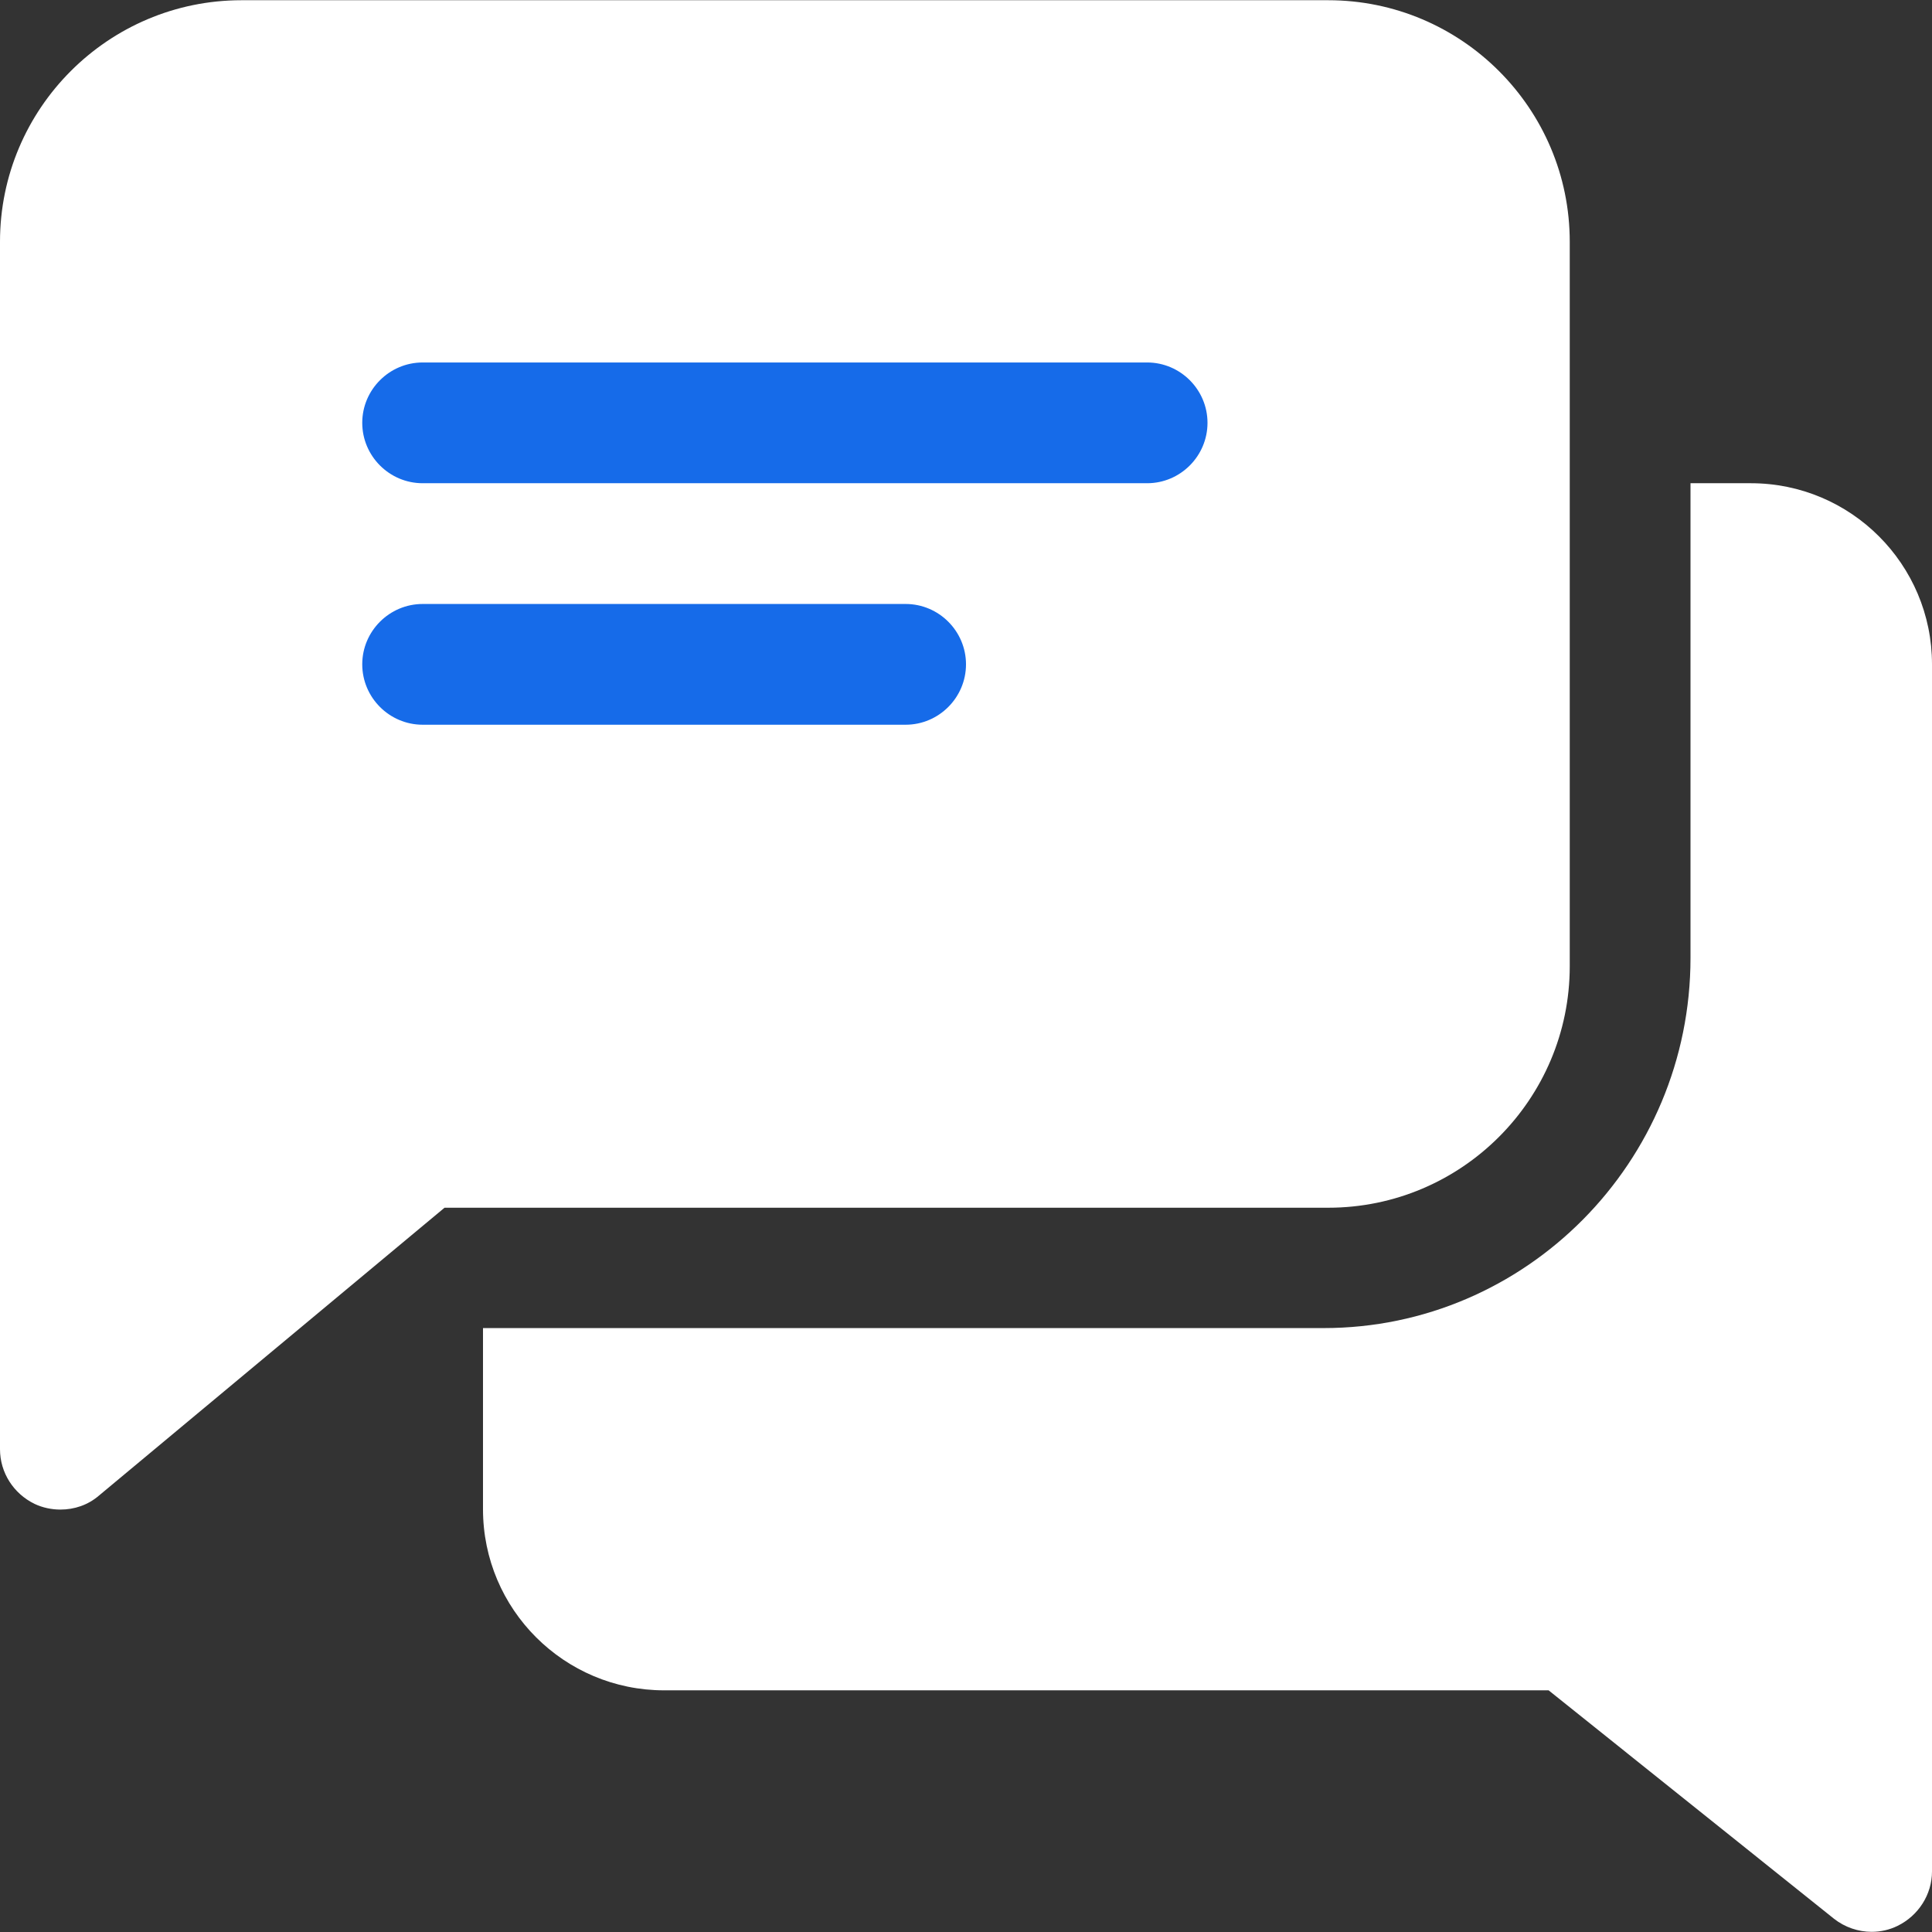 <svg width="34" height="34" viewBox="0 0 34 34" fill="none" xmlns="http://www.w3.org/2000/svg">
<rect x="0" y="0" width="34" height="34" fill="#333333" stroke="none"/>
<path d="M30.812 8.504H29.75V16.858C29.75 20.45 26.855 23.372 23.295 23.372H8.5V26.56C8.5 28.32 9.928 29.747 11.688 29.747H27.253L32.273 33.765C32.466 33.918 32.705 33.997 32.938 33.997C33.09 33.997 33.25 33.964 33.396 33.891C33.761 33.712 34 33.34 34 32.935V11.691C34 9.932 32.572 8.504 30.812 8.504Z" fill="white"/>
<path d="M23.375 0.004H4.25C1.906 0.004 0 1.91 0 4.254V25.504C0 25.916 0.239 26.288 0.611 26.467C0.75 26.533 0.91 26.566 1.062 26.566C1.308 26.566 1.547 26.487 1.74 26.321L7.823 21.254H23.375C25.719 21.254 27.625 19.348 27.625 17.004V4.254C27.625 1.91 25.719 0.004 23.375 0.004Z" fill="white"/>
<path d="M20.188 6.379H7.438C6.853 6.379 6.375 6.857 6.375 7.441C6.375 8.026 6.853 8.504 7.438 8.504H20.188C20.772 8.504 21.25 8.026 21.25 7.441C21.25 6.857 20.772 6.379 20.188 6.379Z" fill="#166BE9"/>
<path d="M15.938 10.629H7.438C6.853 10.629 6.375 11.107 6.375 11.691C6.375 12.276 6.853 12.754 7.438 12.754H15.938C16.522 12.754 17 12.276 17 11.691C17 11.107 16.522 10.629 15.938 10.629Z" fill="#166BE9"/>
</svg>
